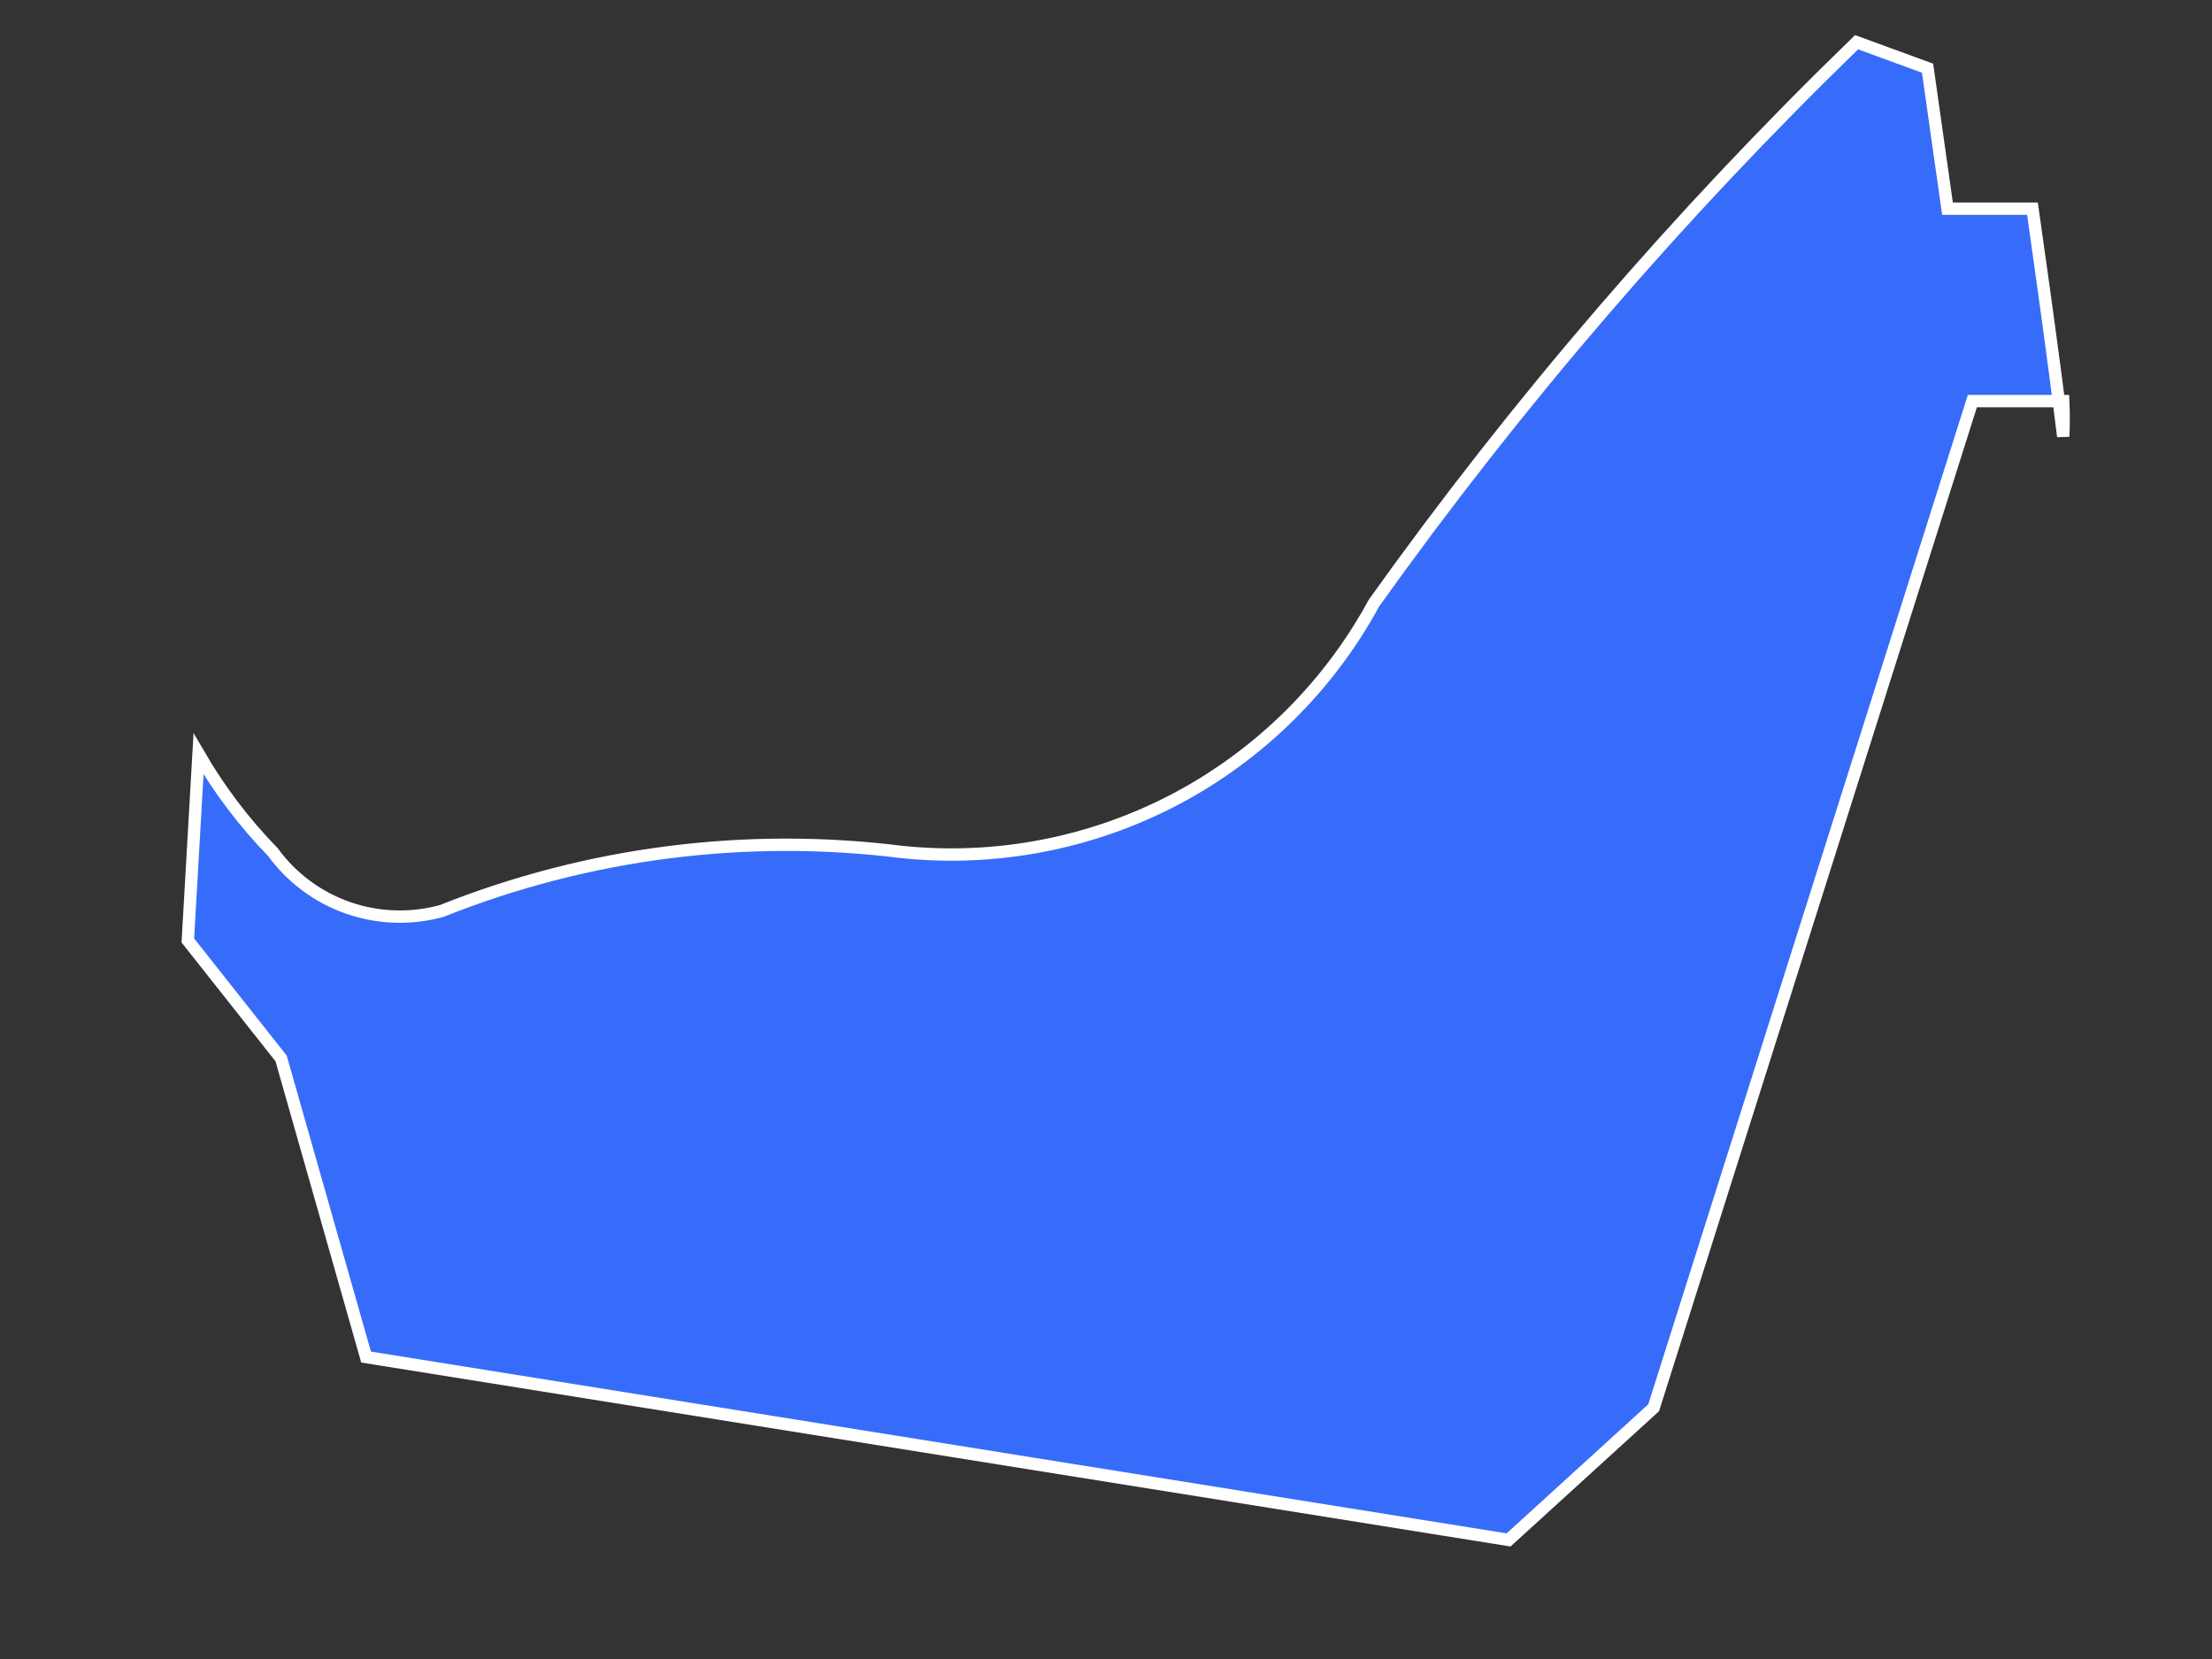 <?xml version="1.0" encoding="UTF-8"?> <svg xmlns="http://www.w3.org/2000/svg" width="12" height="9" viewBox="0 0 12 9" fill="none"><rect x="0" y="0" width="12" height="9" fill="#333333" stroke="none"/><path fill-rule="evenodd" clip-rule="evenodd" d="M8.971 7.637L10.7 2.176H11.193C11.196 2.24 11.196 2.304 11.193 2.368C11.142 1.952 11.084 1.542 11.026 1.132H10.565L10.457 0.37L10.072 0.229C9.109 1.162 8.233 2.18 7.454 3.271C7.208 3.724 6.834 4.094 6.378 4.335C5.922 4.575 5.405 4.675 4.893 4.622C4.047 4.516 3.188 4.626 2.396 4.942C2.229 4.988 2.051 4.982 1.888 4.925C1.724 4.868 1.582 4.762 1.48 4.622C1.324 4.462 1.189 4.283 1.077 4.09L1.019 5.102L1.525 5.742L1.986 7.362L8.184 8.354L8.971 7.637Z" fill="#376CFA" stroke="white" stroke-width="0.067" stroke-miterlimit="10"></path></svg> 